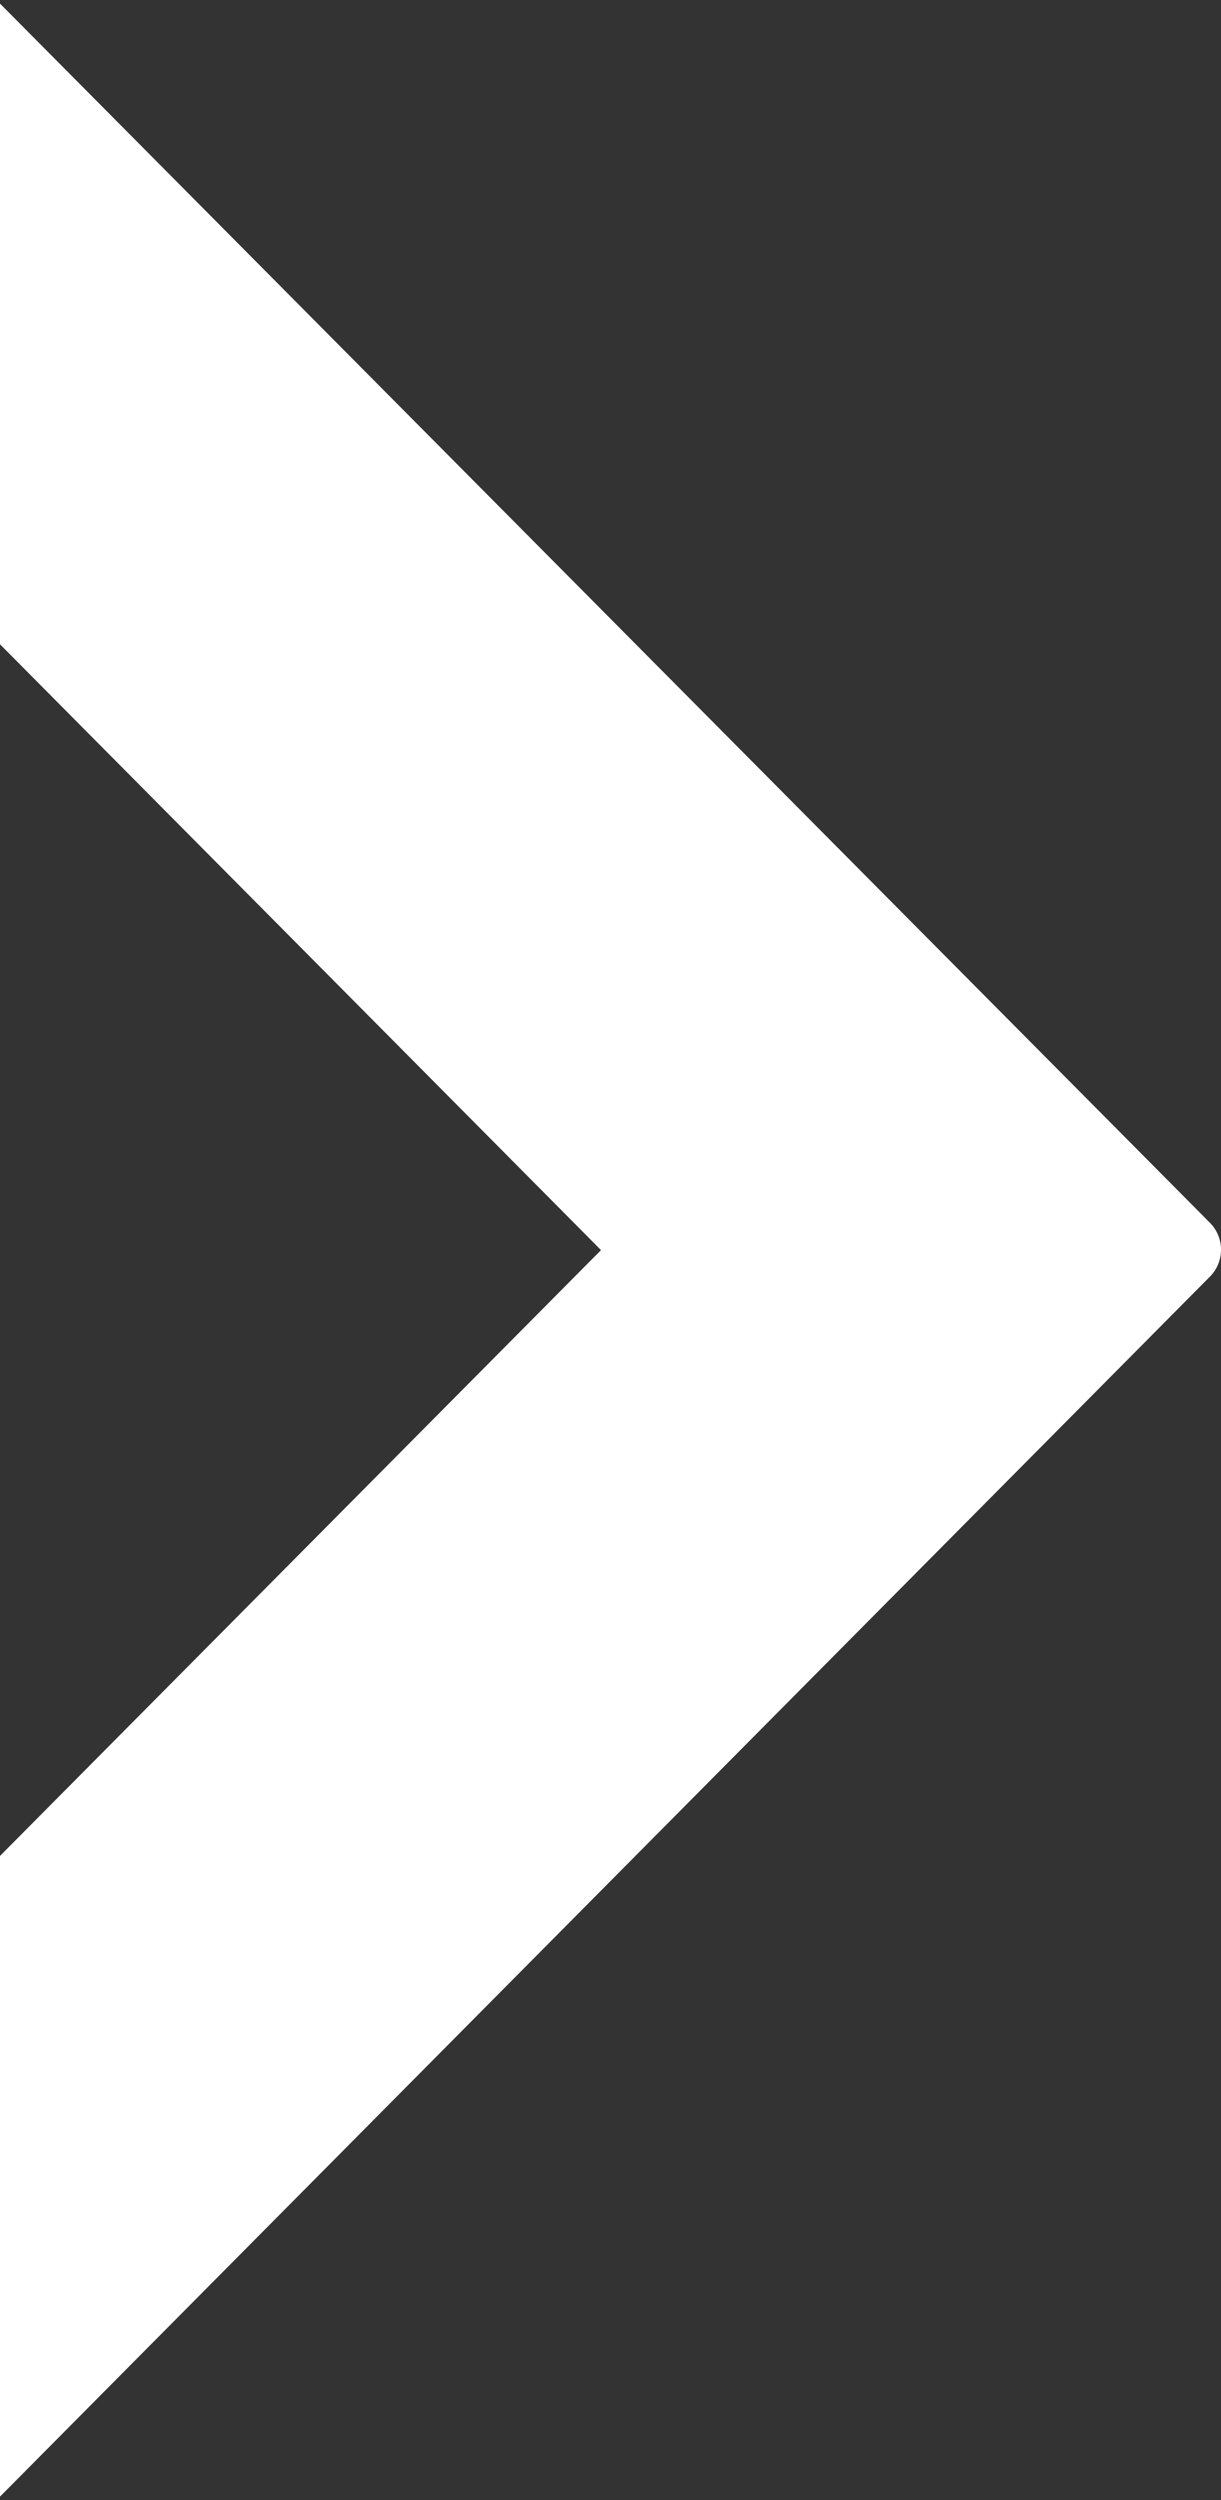 <svg width="149" height="305" viewBox="0 0 149 305" fill="none" xmlns="http://www.w3.org/2000/svg">
<rect x="0" y="0" width="149" height="305" fill="#333333" stroke="none"/>
<path d="M-78 305L73.343 152.5L-78 0H-0.435L147.694 149.211C148.532 150.078 149 151.24 149 152.45C149 153.66 148.532 154.821 147.694 155.689L-0.435 305H-78Z" fill="white"/>
</svg>
